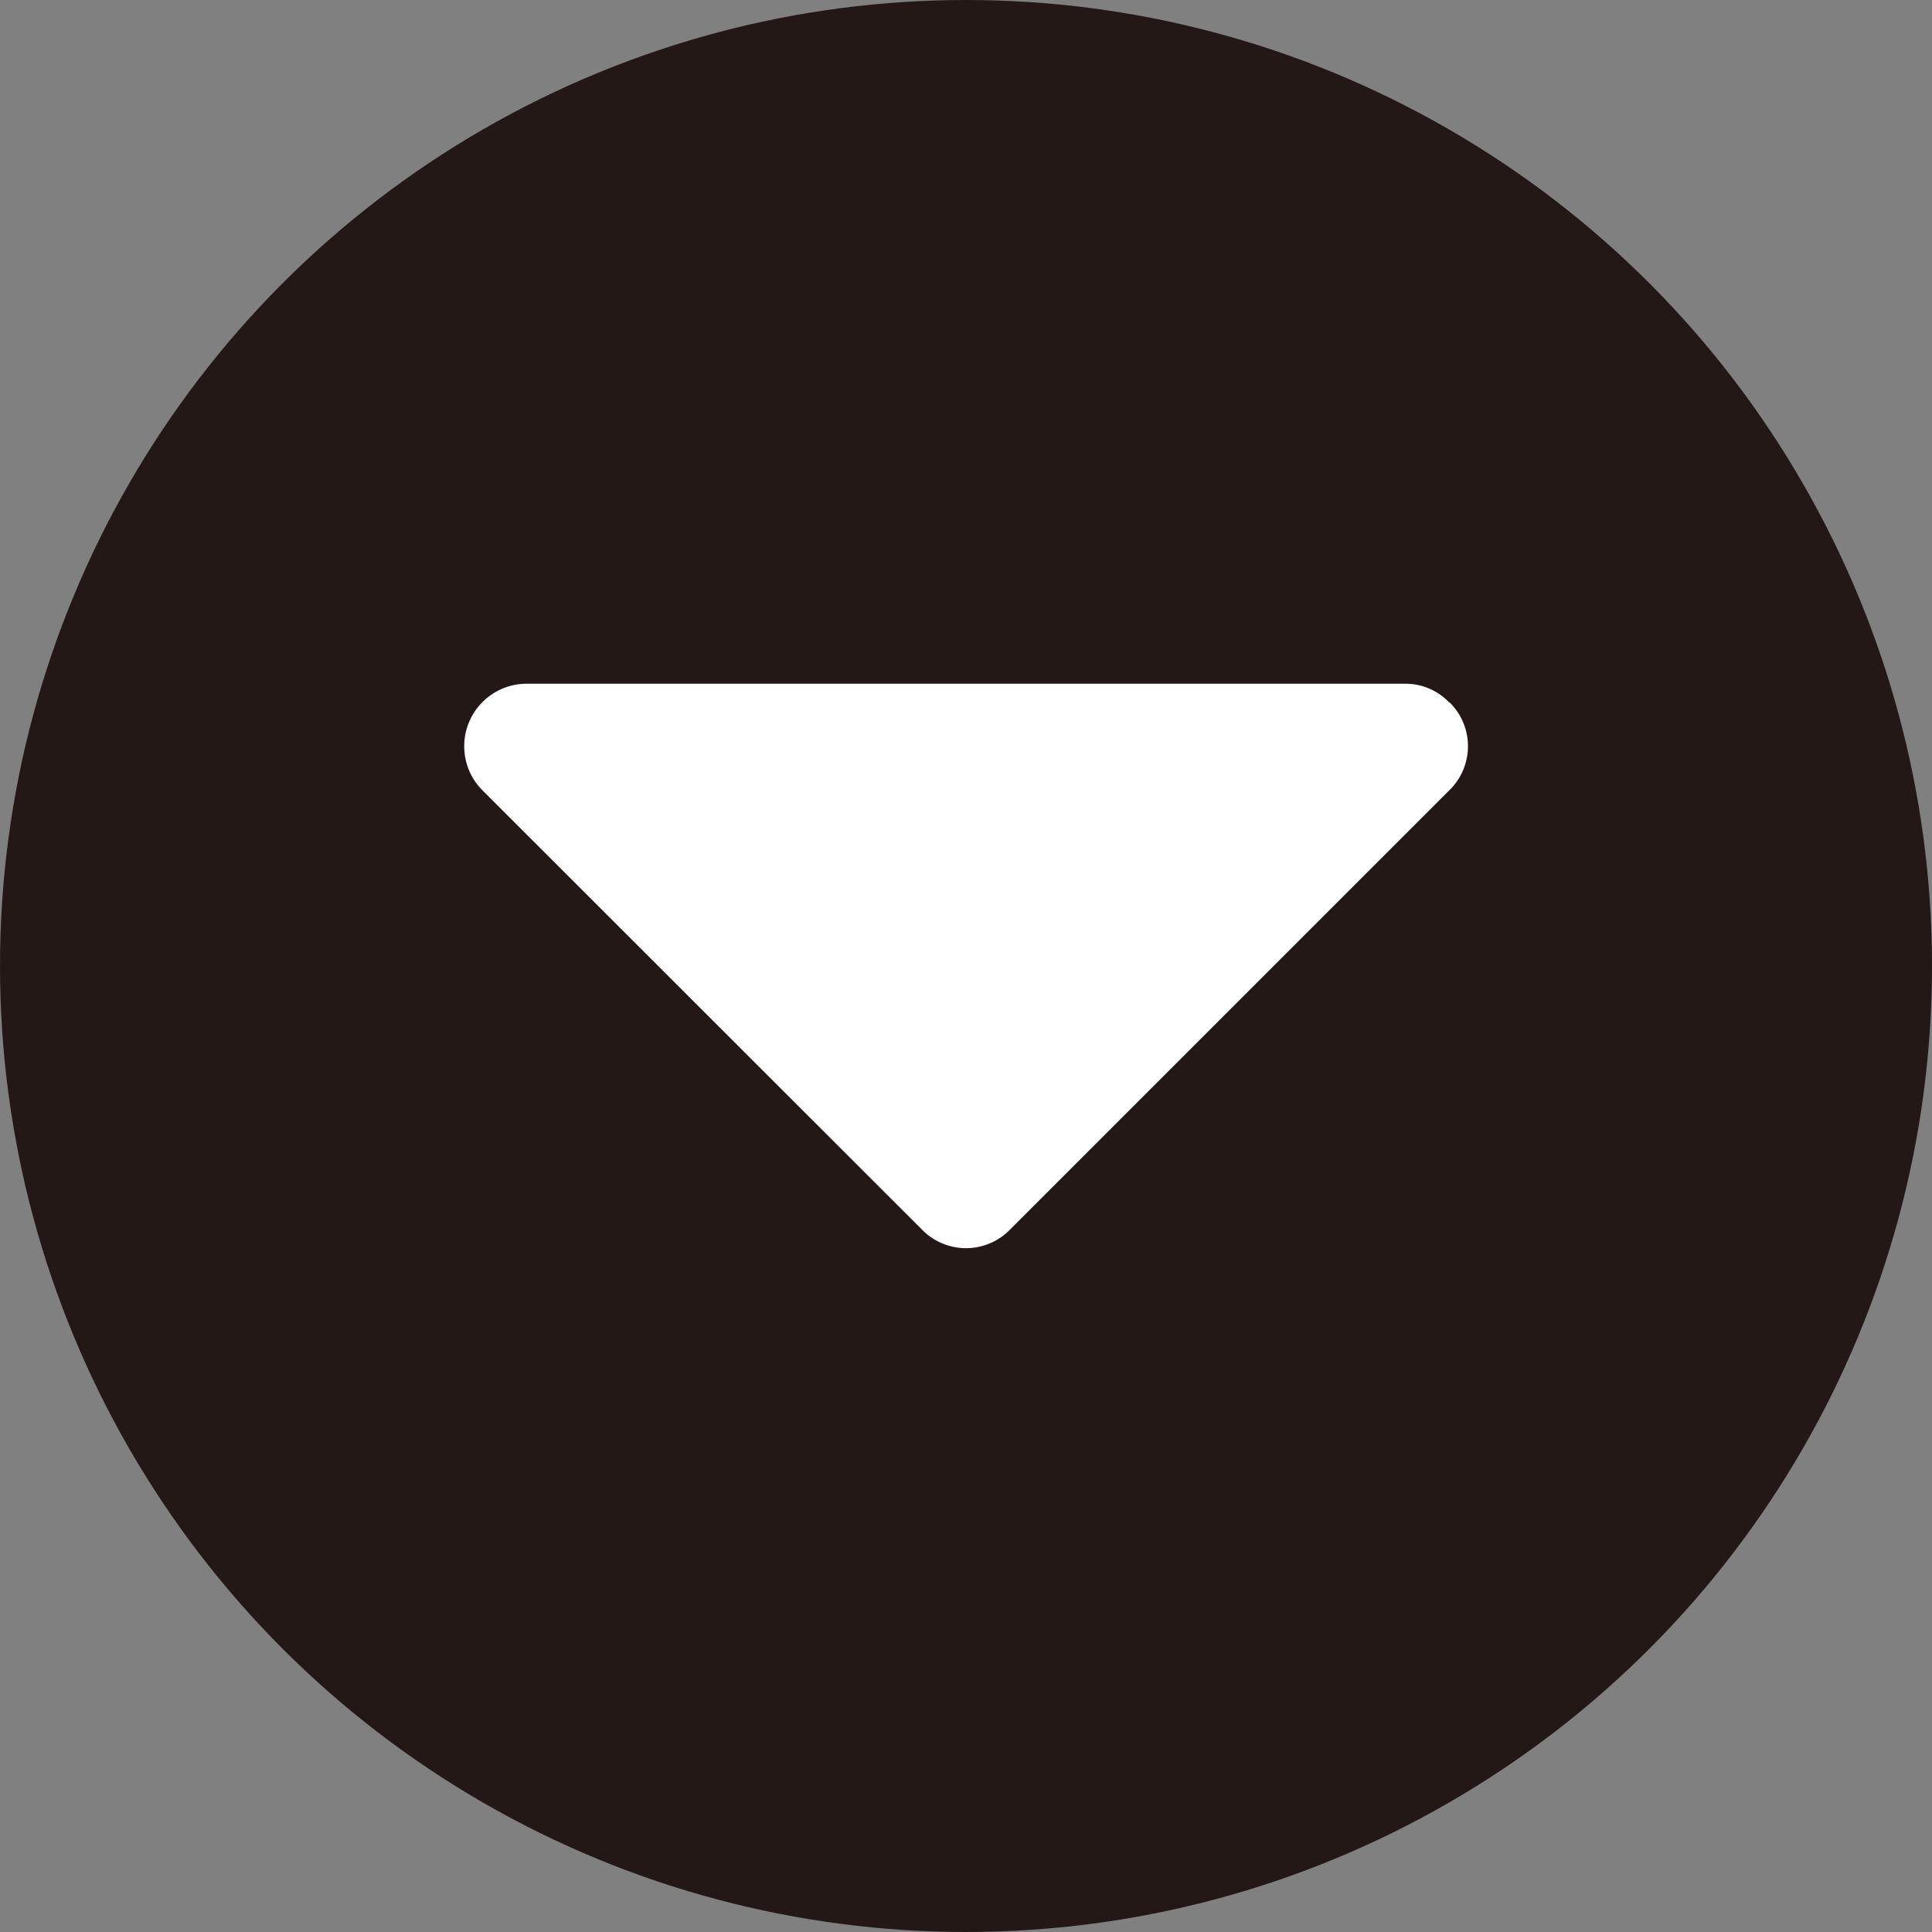 <svg id="圖層_1" data-name="圖層 1" xmlns="http://www.w3.org/2000/svg" viewBox="0 0 77 77"><rect x="0" y="0" width="77" height="77" fill="#808080" stroke="none"/><title>icon02</title><circle cx="38.5" cy="38.5" r="38.5" style="fill:#231815"/><path d="M57.76,28A2.4,2.4,0,0,0,56,27.25H21a2.49,2.49,0,0,0-1.76,4.26L36.74,49a2.45,2.45,0,0,0,3.52,0l17.5-17.5a2.45,2.45,0,0,0,0-3.52Zm0,0" style="fill:#fff"/></svg>